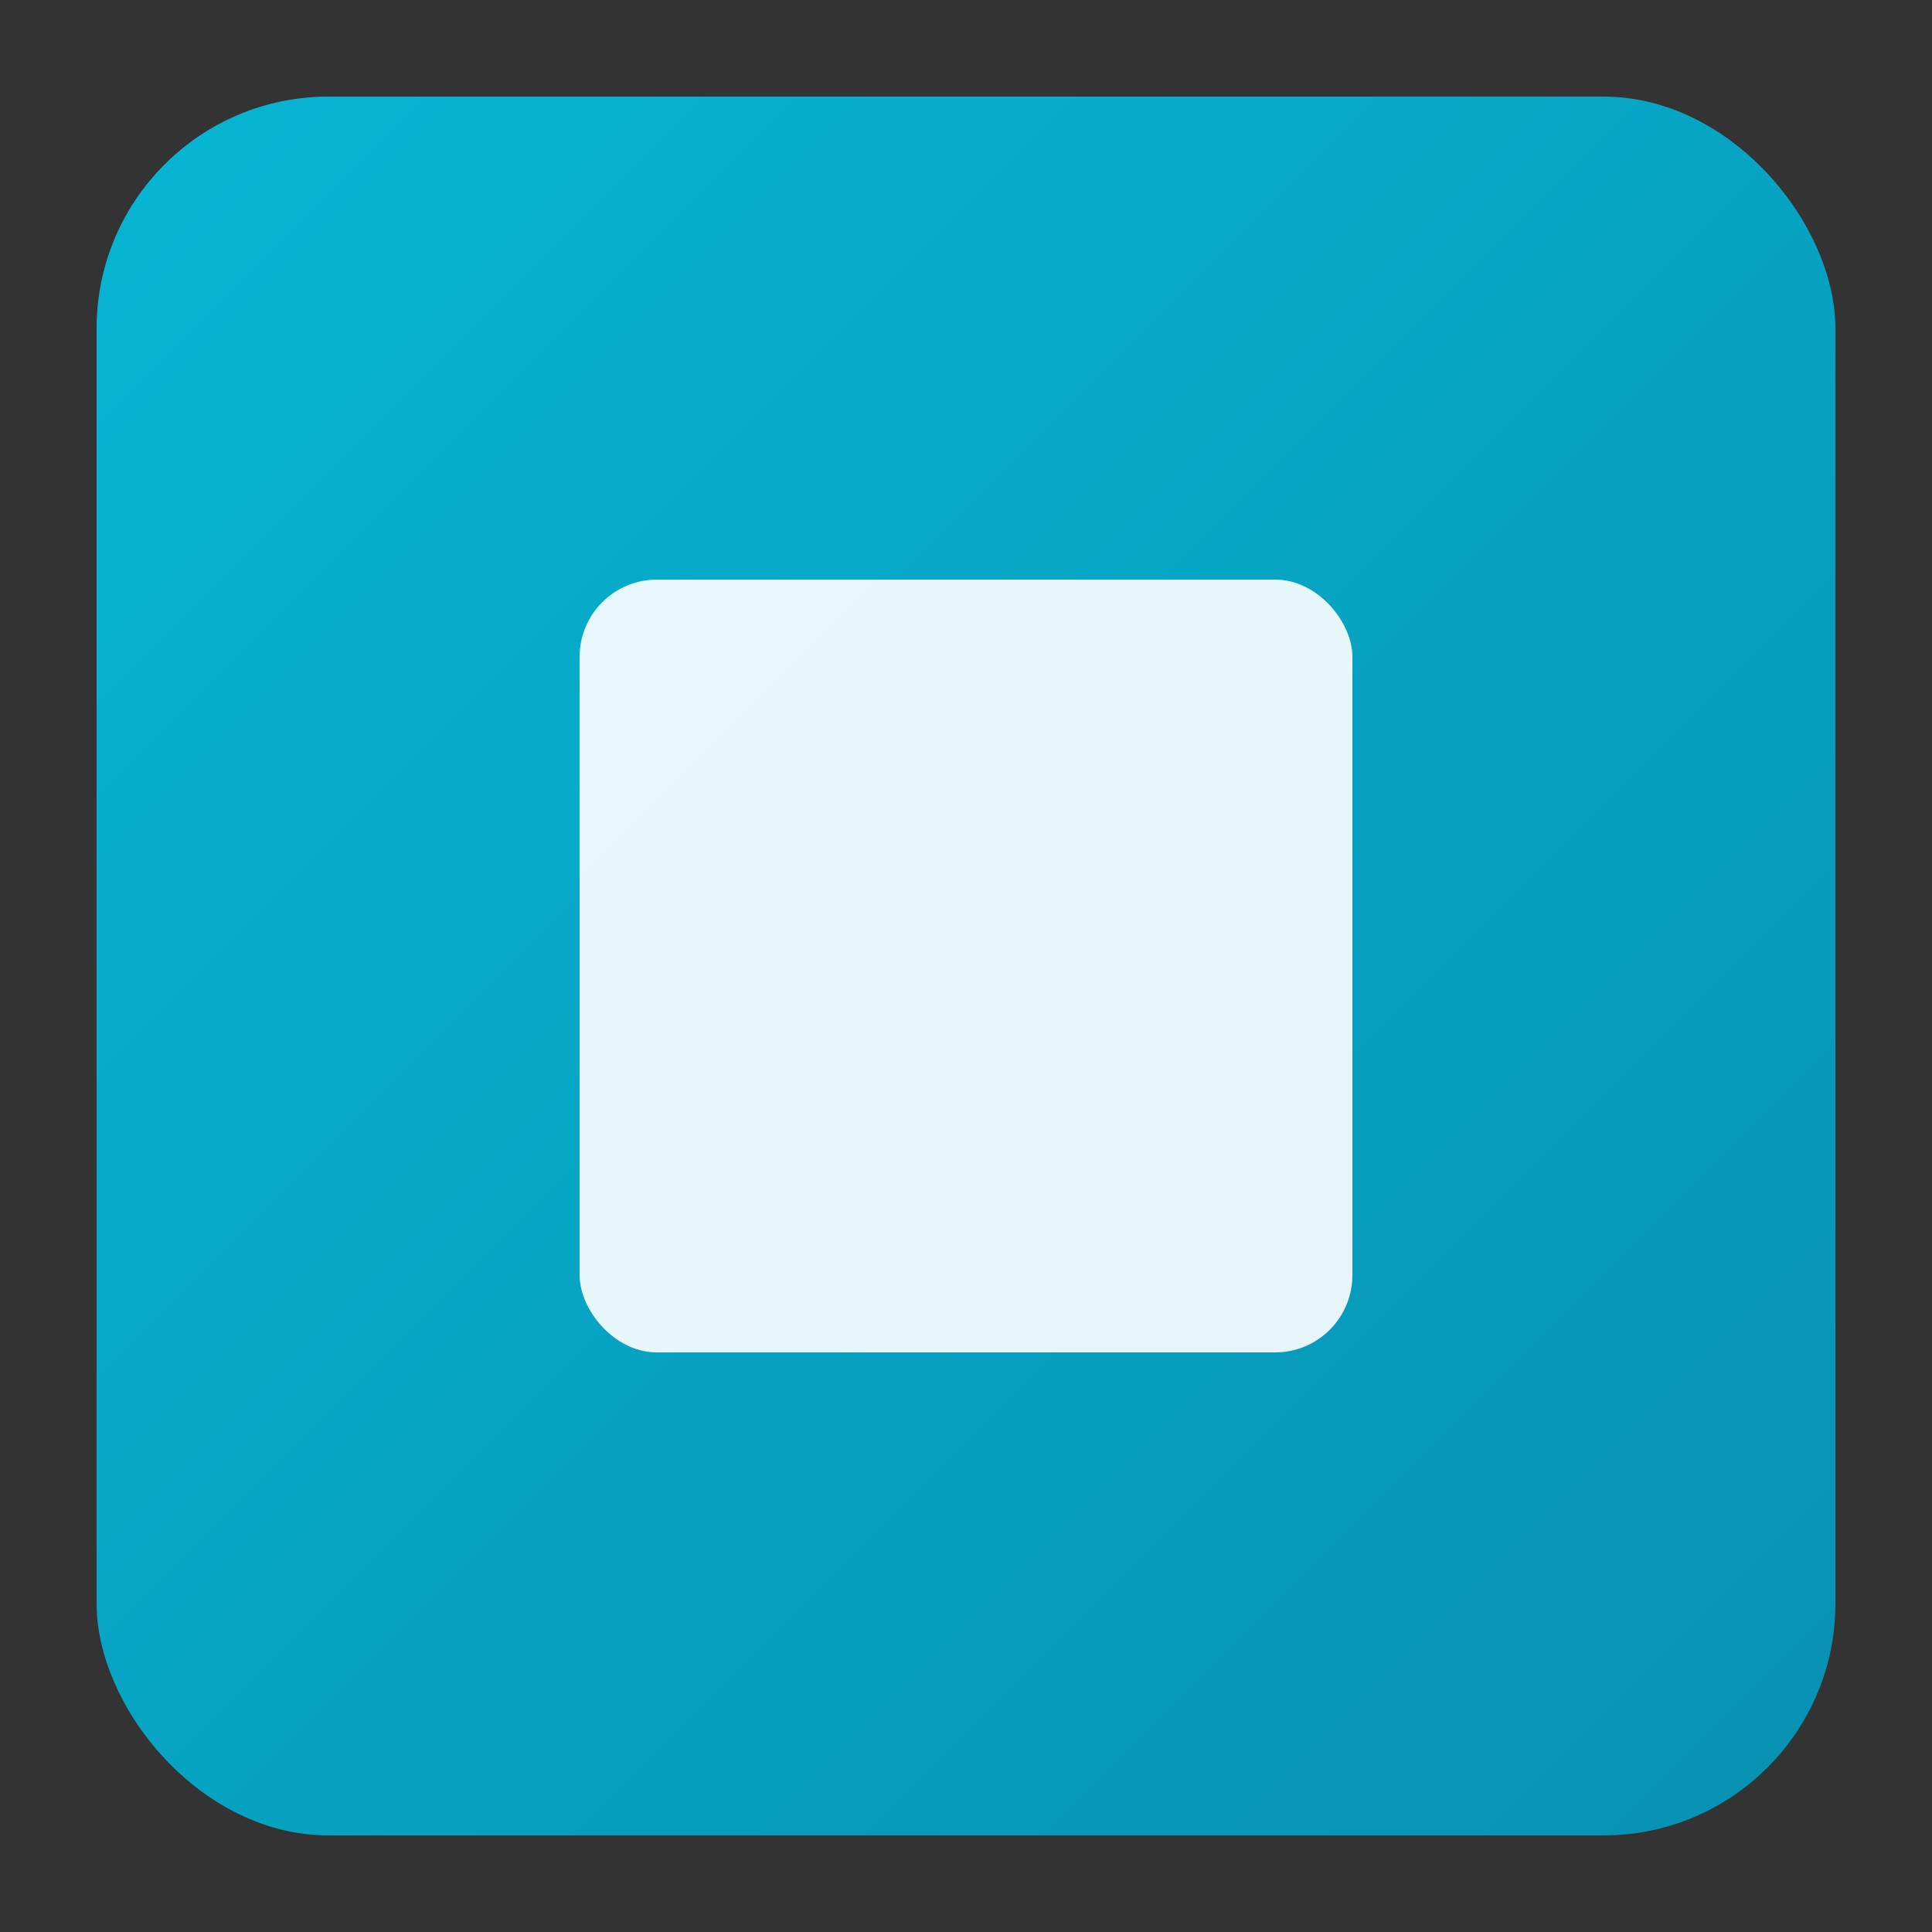 <svg xmlns="http://www.w3.org/2000/svg" viewBox="0 0 100 100">
  <rect x="0" y="0" width="100" height="100" fill="#333333" stroke="none"/>
  <defs>
    <linearGradient id="squareGradient" x1="0%" y1="0%" x2="100%" y2="100%">
      <stop offset="0%" style="stop-color:#06B6D4;stop-opacity:1" />
      <stop offset="100%" style="stop-color:#0891B2;stop-opacity:1" />
    </linearGradient>
  </defs>
  <!-- Outer square with gradient -->
  <rect x="5" y="5" width="90" height="90" rx="12" fill="url(#squareGradient)"/>
  <!-- Inner white square -->
  <rect x="30" y="30" width="40" height="40" rx="4" fill="white" opacity="0.9"/>
</svg>
